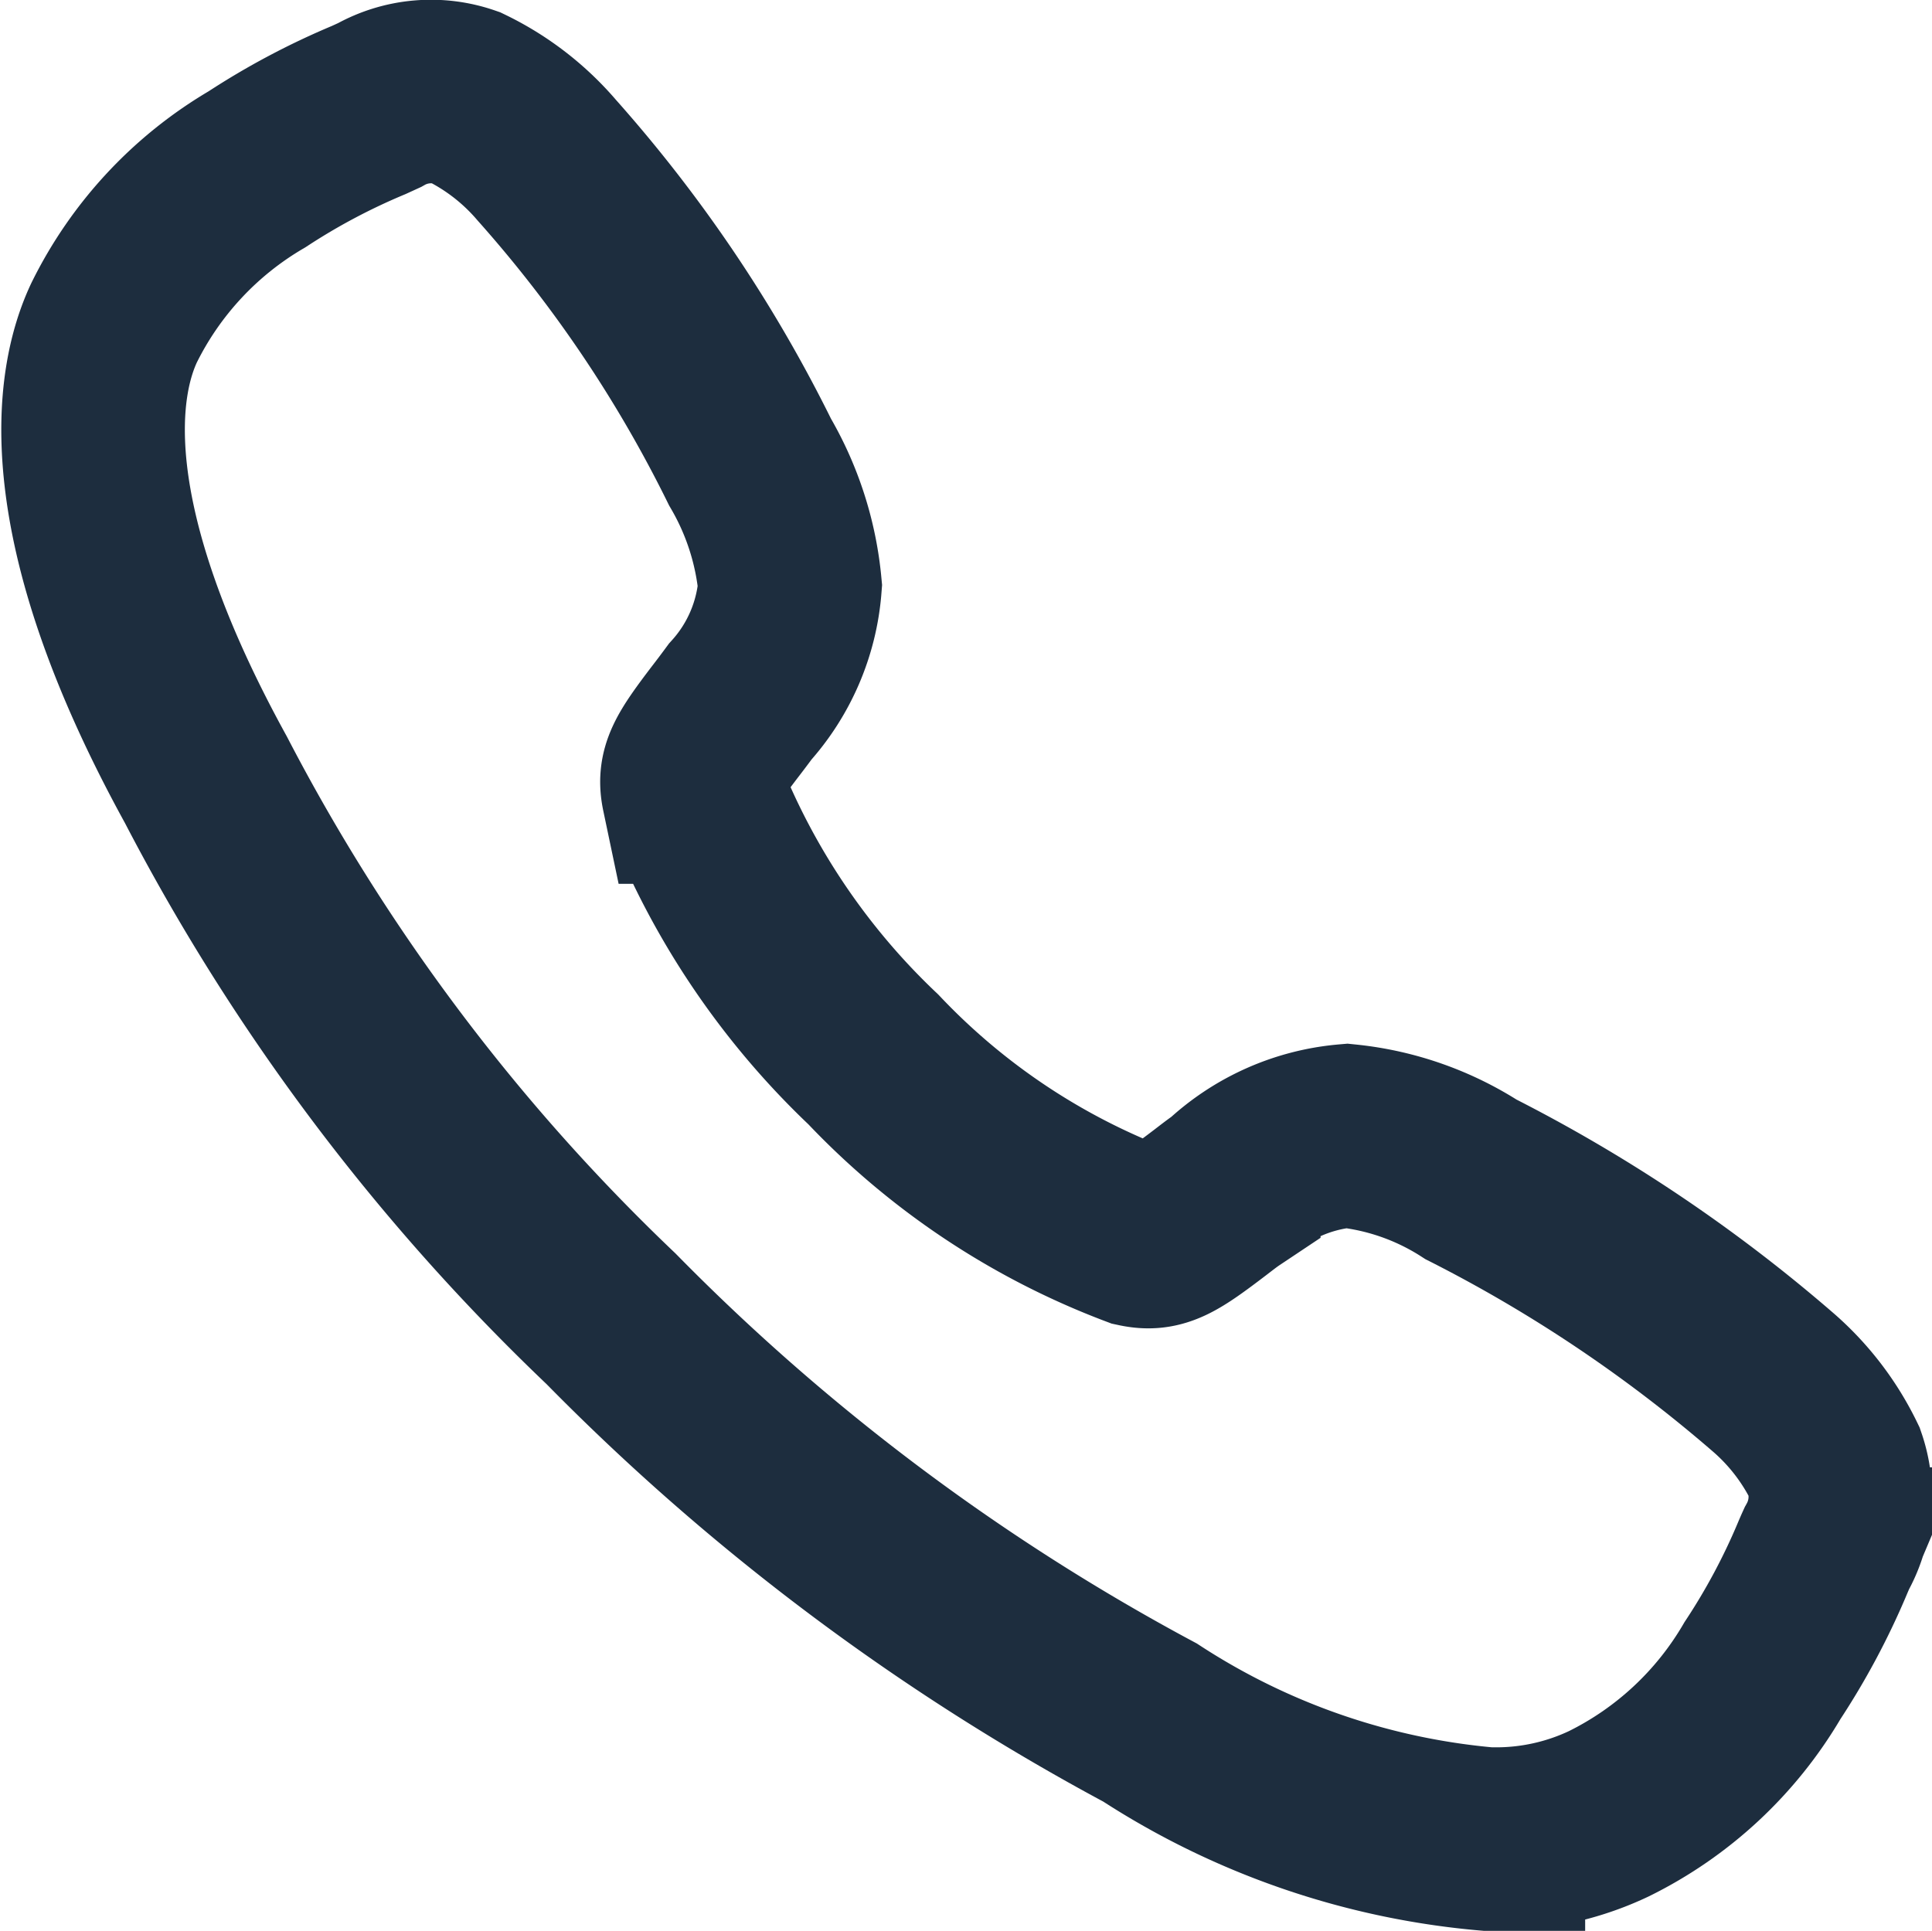 <svg xmlns="http://www.w3.org/2000/svg" width="21.05" height="21.04" viewBox="0 0 21.05 21.04">
  <path id="Icon_ion-call" data-name="Icon ion-call" d="M17.514,21.3a8.01,8.01,0,0,1-3.741-1.275A24.323,24.323,0,0,1,7.9,15.625,22.3,22.3,0,0,1,3.486,9.751c-1.566-2.848-1.3-4.341-1-4.979A3.975,3.975,0,0,1,4.043,3.1,7.5,7.5,0,0,1,5.26,2.454L5.378,2.4a1.138,1.138,0,0,1,.933-.085A2.733,2.733,0,0,1,7.2,3,14.738,14.738,0,0,1,9.415,6.29,3.279,3.279,0,0,1,9.85,7.638,2.13,2.13,0,0,1,9.308,8.9c-.056.076-.111.149-.165.219-.324.425-.394.548-.348.767A8.064,8.064,0,0,0,10.759,12.8a7.73,7.73,0,0,0,2.879,1.916c.229.049.354-.025.793-.36.063-.048.128-.1.2-.148a2.142,2.142,0,0,1,1.286-.576h0a3.08,3.08,0,0,1,1.354.475,16.239,16.239,0,0,1,3.279,2.2,2.732,2.732,0,0,1,.682.885,1.147,1.147,0,0,1-.085.935c-.016.035-.033.074-.051.117a7.5,7.5,0,0,1-.65,1.215A3.975,3.975,0,0,1,18.77,21.02a2.866,2.866,0,0,1-1.256.275Z" transform="translate(-1.243 -1.255)" fill="none" stroke="#1d2d3e" stroke-width="2"/>
</svg>
